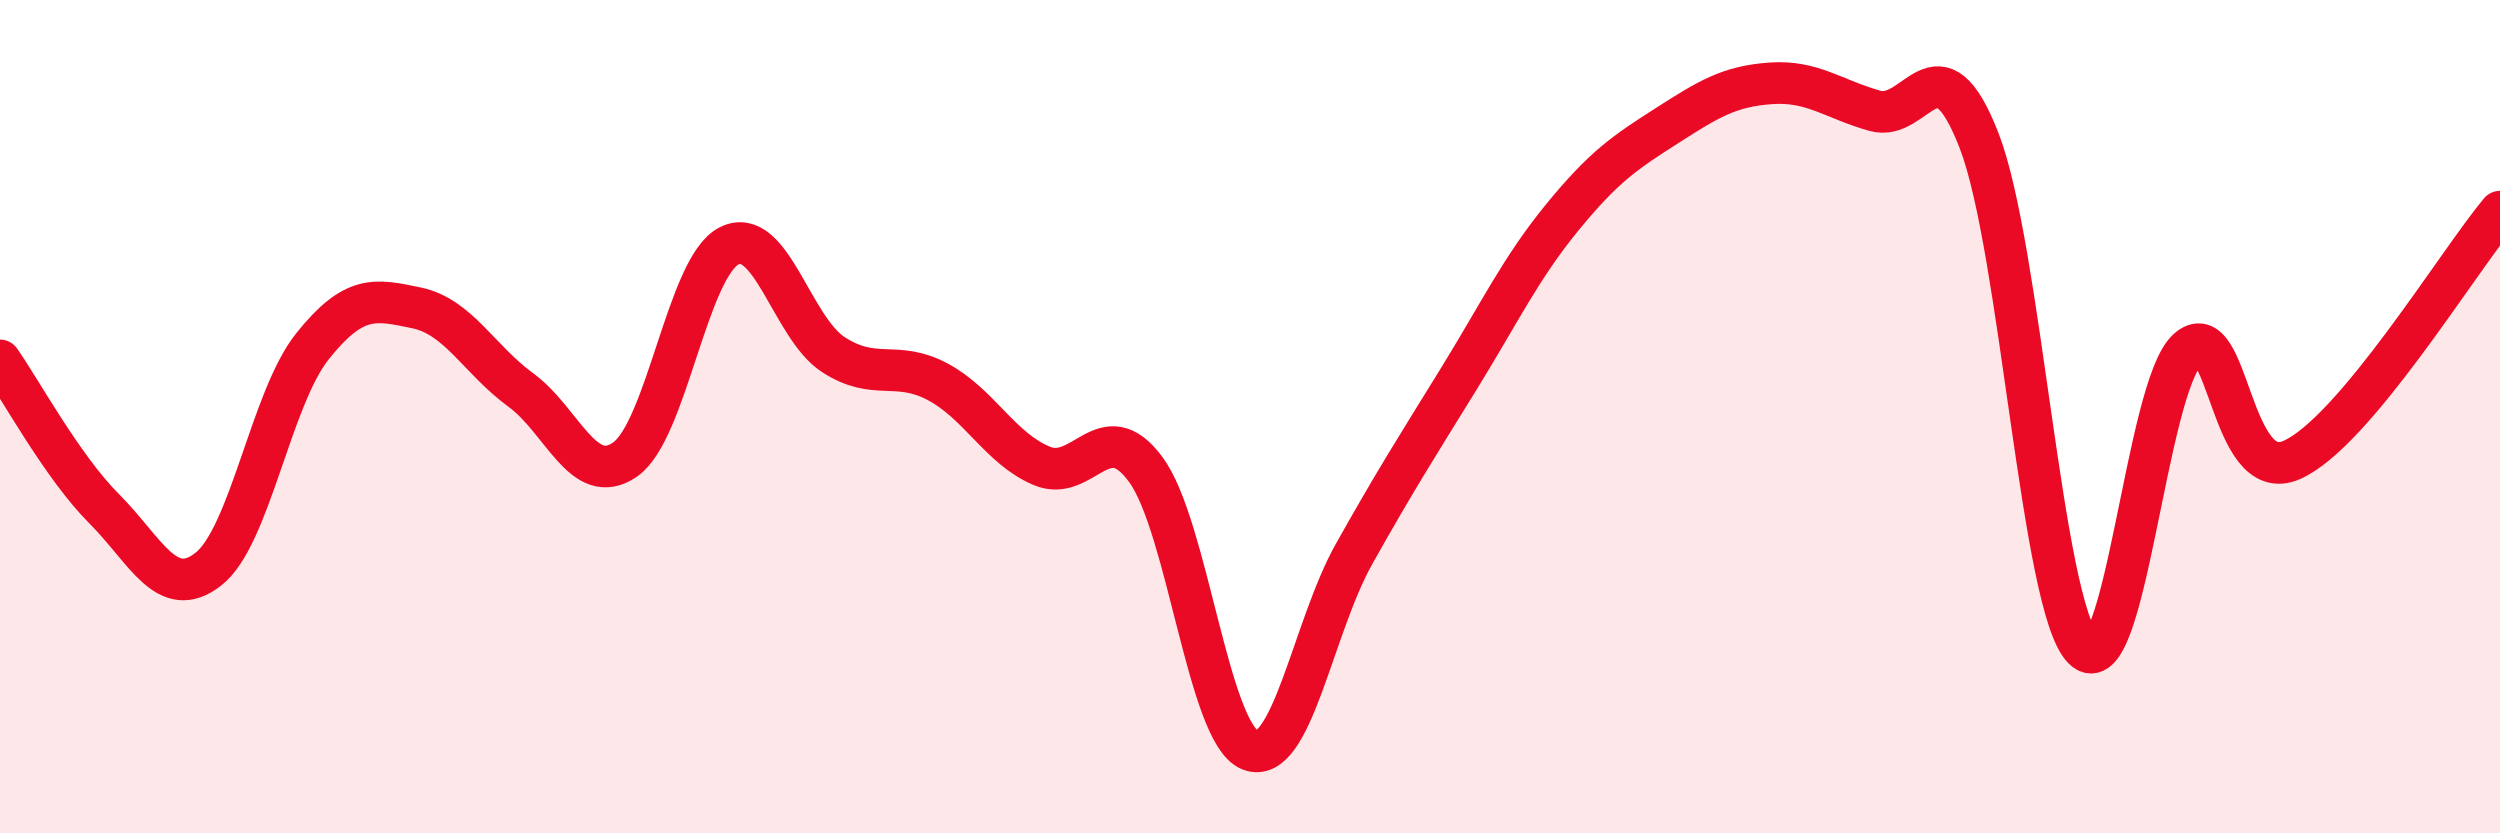 
    <svg width="60" height="20" viewBox="0 0 60 20" xmlns="http://www.w3.org/2000/svg">
      <path
        d="M 0,8.65 C 0.5,9.36 1.5,11.21 2.5,12.21 C 3.5,13.21 4,14.44 5,13.66 C 6,12.88 6.5,9.56 7.5,8.31 C 8.5,7.06 9,7.18 10,7.39 C 11,7.6 11.5,8.63 12.5,9.36 C 13.5,10.09 14,11.72 15,11.03 C 16,10.34 16.5,6.4 17.5,5.9 C 18.5,5.4 19,7.86 20,8.51 C 21,9.16 21.5,8.63 22.5,9.16 C 23.5,9.69 24,10.76 25,11.18 C 26,11.6 26.5,9.91 27.5,11.27 C 28.5,12.63 29,17.6 30,18 C 31,18.4 31.5,15.07 32.5,13.29 C 33.5,11.51 34,10.73 35,9.11 C 36,7.49 36.5,6.43 37.5,5.21 C 38.5,3.99 39,3.66 40,3.02 C 41,2.38 41.5,2.07 42.5,2 C 43.5,1.93 44,2.38 45,2.66 C 46,2.94 46.5,0.8 47.5,3.38 C 48.5,5.96 49,14.57 50,15.57 C 51,16.57 51.5,9.3 52.5,8.39 C 53.5,7.48 53.5,11.7 55,11.04 C 56.5,10.38 59,6.27 60,5.08L60 20L0 20Z"
        fill="#EB0A25"
        opacity="0.1"
        stroke-linecap="round"
        stroke-linejoin="round"
      />
      <path
        d="M 0,8.65 C 0.5,9.36 1.5,11.21 2.5,12.21 C 3.5,13.21 4,14.44 5,13.66 C 6,12.88 6.5,9.56 7.5,8.31 C 8.5,7.06 9,7.18 10,7.39 C 11,7.6 11.5,8.63 12.5,9.36 C 13.5,10.09 14,11.72 15,11.03 C 16,10.34 16.5,6.4 17.5,5.9 C 18.5,5.4 19,7.86 20,8.51 C 21,9.16 21.5,8.63 22.5,9.16 C 23.5,9.69 24,10.76 25,11.18 C 26,11.6 26.5,9.91 27.5,11.27 C 28.5,12.63 29,17.6 30,18 C 31,18.4 31.5,15.07 32.5,13.29 C 33.5,11.51 34,10.73 35,9.11 C 36,7.49 36.5,6.43 37.5,5.21 C 38.5,3.99 39,3.66 40,3.02 C 41,2.38 41.5,2.07 42.5,2 C 43.5,1.93 44,2.38 45,2.66 C 46,2.94 46.5,0.8 47.5,3.38 C 48.5,5.96 49,14.57 50,15.57 C 51,16.57 51.5,9.3 52.5,8.39 C 53.5,7.48 53.5,11.7 55,11.04 C 56.5,10.38 59,6.27 60,5.08"
        stroke="#EB0A25"
        stroke-width="1"
        fill="none"
        stroke-linecap="round"
        stroke-linejoin="round"
      />
    </svg>
  